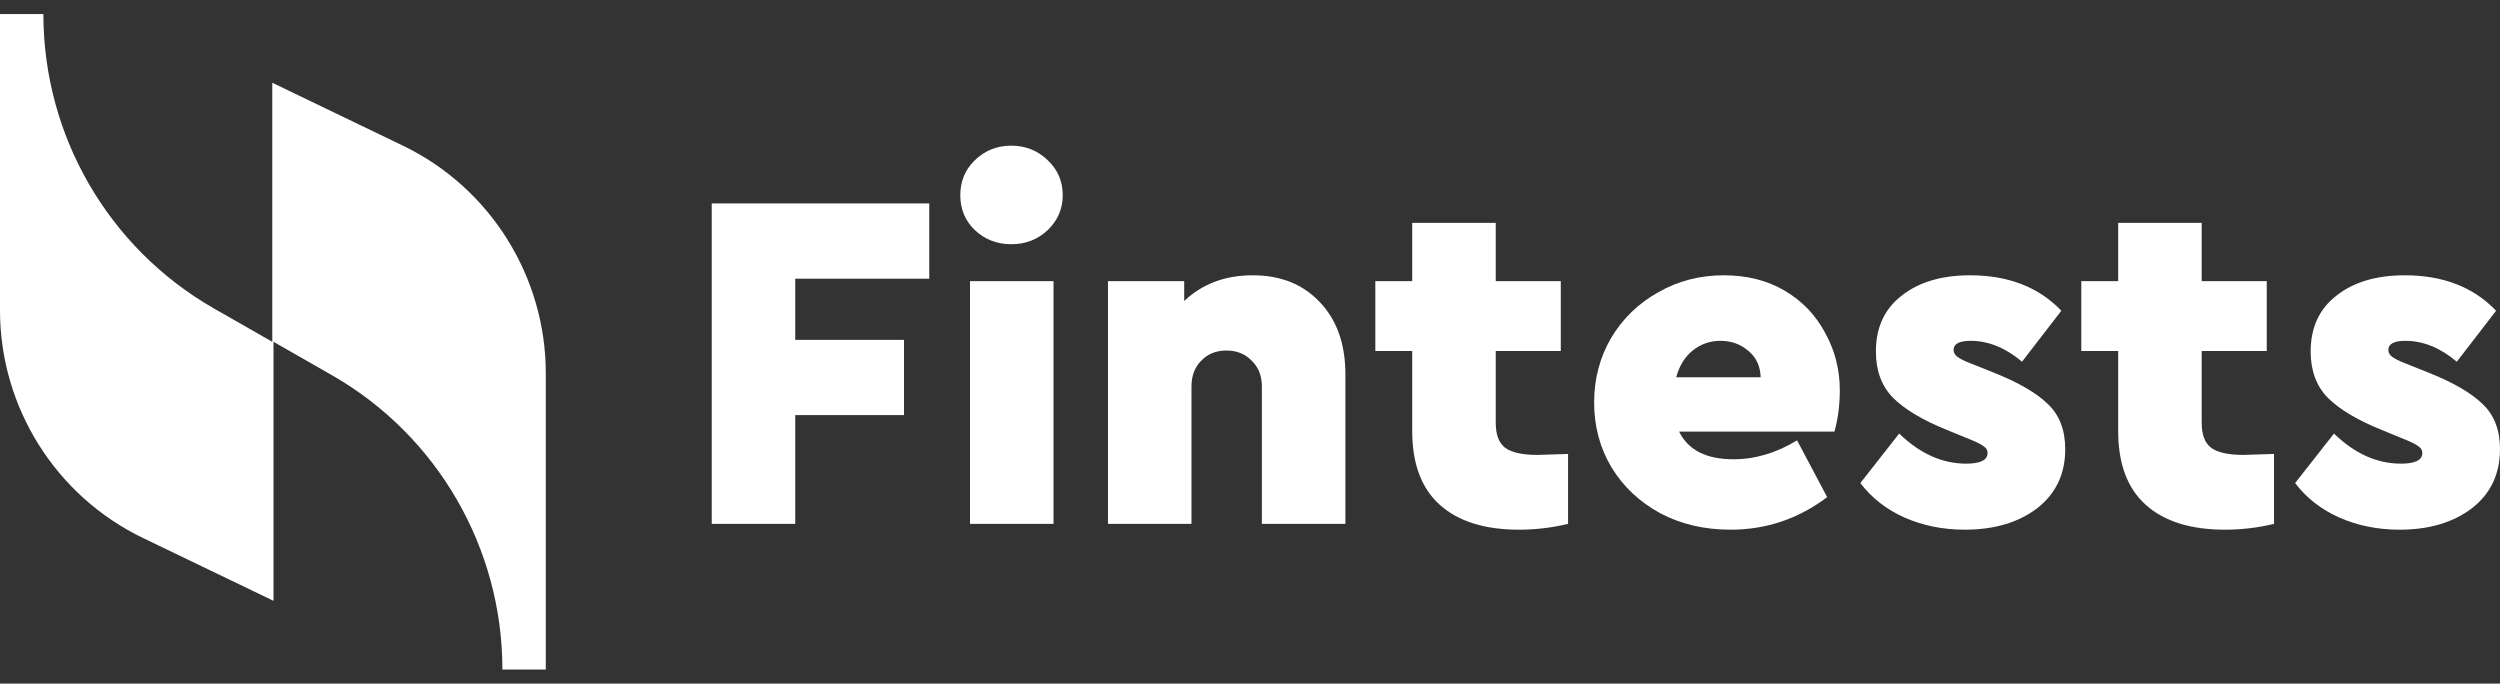 <?xml version="1.0" encoding="UTF-8" standalone="no"?>
<svg xmlns:inkscape="http://www.inkscape.org/namespaces/inkscape" xmlns:sodipodi="http://sodipodi.sourceforge.net/DTD/sodipodi-0.dtd" xmlns="http://www.w3.org/2000/svg" xmlns:svg="http://www.w3.org/2000/svg" width="128" height="35" viewBox="0 0 128 35" fill="none" version="1.1" id="svg325" sodipodi:docname="fintest-logo-white.svg" inkscape:version="1.2 (dc2aedaf03, 2022-05-15)">
  <rect x="0" y="0" width="128" height="35" fill="#333333" stroke="none"/>
  <defs id="defs329"></defs>
  <path d="M36.441 10.416H47.577V14.269H40.716V17.401H46.284V21.253H40.716V26.822H36.441V10.416Z" fill="#468D8B" id="path307" style="fill:#ffffff"></path>
  <path d="M49.665 14.393H53.94V26.822H49.665V14.393ZM51.777 12.504C51.048 12.504 50.427 12.263 49.913 11.783C49.416 11.302 49.167 10.706 49.167 9.993C49.167 9.281 49.416 8.684 49.913 8.203C50.427 7.706 51.048 7.458 51.777 7.458C52.507 7.458 53.128 7.706 53.642 8.203C54.155 8.684 54.412 9.281 54.412 9.993C54.412 10.689 54.155 11.286 53.642 11.783C53.128 12.263 52.507 12.504 51.777 12.504Z" fill="#468D8B" id="path309" style="fill:#ffffff"></path>
  <path d="M64.136 14.095C65.578 14.095 66.729 14.559 67.591 15.487C68.453 16.398 68.884 17.624 68.884 19.165V26.822H64.608V19.787C64.608 19.24 64.434 18.801 64.086 18.469C63.755 18.121 63.324 17.947 62.794 17.947C62.263 17.947 61.833 18.121 61.501 18.469C61.17 18.801 61.004 19.24 61.004 19.787V26.822H56.728V14.393H60.631V15.412C61.559 14.534 62.727 14.095 64.136 14.095Z" fill="#468D8B" id="path311" style="fill:#ffffff"></path>
  <path d="M80.285 23.242V26.822C79.457 27.02 78.62 27.12 77.775 27.12C76.018 27.12 74.667 26.697 73.723 25.852C72.778 25.007 72.306 23.747 72.306 22.074V17.972H70.417V14.393H72.306V11.41H76.582V14.393H79.912V17.972H76.582V21.651C76.582 22.248 76.739 22.67 77.054 22.919C77.385 23.168 77.94 23.292 78.719 23.292L80.285 23.242Z" fill="#468D8B" id="path313" style="fill:#ffffff"></path>
  <path d="M93.924 22.099H85.97C86.434 23.043 87.362 23.515 88.754 23.515C89.864 23.515 90.95 23.192 92.01 22.546L93.551 25.454C92.076 26.565 90.427 27.12 88.605 27.12C87.262 27.12 86.061 26.838 85 26.275C83.94 25.695 83.111 24.916 82.515 23.938C81.918 22.944 81.62 21.834 81.62 20.607C81.62 19.397 81.91 18.295 82.49 17.301C83.086 16.307 83.89 15.528 84.901 14.965C85.912 14.385 87.03 14.095 88.257 14.095C89.45 14.095 90.494 14.36 91.389 14.89C92.284 15.42 92.971 16.141 93.452 17.053C93.949 17.947 94.198 18.925 94.198 19.986C94.198 20.731 94.106 21.436 93.924 22.099ZM88.083 17.45C87.552 17.45 87.08 17.616 86.666 17.947C86.268 18.262 85.986 18.718 85.821 19.315H90.146C90.129 18.751 89.922 18.304 89.524 17.972C89.127 17.624 88.646 17.45 88.083 17.45Z" fill="#468D8B" id="path315" style="fill:#ffffff"></path>
  <path d="M100.595 27.12C99.484 27.12 98.457 26.913 97.512 26.498C96.584 26.084 95.83 25.496 95.25 24.733L97.239 22.198C98.3 23.226 99.443 23.739 100.669 23.739C101.398 23.739 101.763 23.557 101.763 23.192C101.763 23.06 101.705 22.952 101.589 22.869C101.49 22.786 101.307 22.687 101.042 22.571L99.65 21.999C98.424 21.502 97.512 20.955 96.916 20.359C96.336 19.762 96.046 18.975 96.046 17.997C96.046 16.771 96.485 15.818 97.363 15.139C98.242 14.443 99.41 14.095 100.868 14.095C102.824 14.095 104.381 14.699 105.541 15.909L103.528 18.519C102.683 17.807 101.804 17.45 100.893 17.45C100.313 17.45 100.023 17.608 100.023 17.923C100.023 18.055 100.089 18.171 100.222 18.271C100.354 18.37 100.57 18.478 100.868 18.594L102.111 19.091C103.354 19.588 104.265 20.118 104.845 20.682C105.442 21.245 105.74 22.016 105.74 22.994C105.74 24.27 105.26 25.28 104.298 26.026C103.337 26.755 102.103 27.12 100.595 27.12Z" fill="#468D8B" id="path317" style="fill:#ffffff"></path>
  <path d="M116.43 23.242V26.822C115.602 27.02 114.765 27.12 113.92 27.12C112.163 27.12 110.812 26.697 109.868 25.852C108.923 25.007 108.451 23.747 108.451 22.074V17.972H106.562V14.393H108.451V11.41H112.726V14.393H116.057V17.972H112.726V21.651C112.726 22.248 112.884 22.67 113.199 22.919C113.53 23.168 114.085 23.292 114.864 23.292L116.43 23.242Z" fill="#468D8B" id="path319" style="fill:#ffffff"></path>
  <path d="M122.855 27.12C121.744 27.12 120.717 26.913 119.772 26.498C118.844 26.084 118.09 25.496 117.51 24.733L119.499 22.198C120.559 23.226 121.703 23.739 122.929 23.739C123.658 23.739 124.023 23.557 124.023 23.192C124.023 23.06 123.965 22.952 123.849 22.869C123.749 22.786 123.567 22.687 123.302 22.571L121.91 21.999C120.684 21.502 119.772 20.955 119.176 20.359C118.596 19.762 118.306 18.975 118.306 17.997C118.306 16.771 118.745 15.818 119.623 15.139C120.501 14.443 121.67 14.095 123.128 14.095C125.083 14.095 126.641 14.699 127.801 15.909L125.788 18.519C124.943 17.807 124.064 17.45 123.153 17.45C122.573 17.45 122.283 17.608 122.283 17.923C122.283 18.055 122.349 18.171 122.482 18.271C122.614 18.37 122.83 18.478 123.128 18.594L124.371 19.091C125.614 19.588 126.525 20.118 127.105 20.682C127.702 21.245 128 22.016 128 22.994C128 24.27 127.519 25.28 126.558 26.026C125.597 26.755 124.363 27.12 122.855 27.12Z" fill="#468D8B" id="path321" style="fill:#ffffff"></path>
  <path d="M13.941 4.237V17.5L10.918 15.773C5.552 12.688 2.221 6.952 2.221 0.721H0V15.896C0 20.831 2.838 25.396 7.341 27.555L14.003 30.762V17.5L17.025 19.227C22.392 22.311 25.723 28.048 25.723 34.279H27.944V19.104C27.944 14.169 25.106 9.604 20.603 7.445L13.941 4.237Z" fill="#468D8B" id="path323" style="fill:#ffffff"></path>
</svg>
